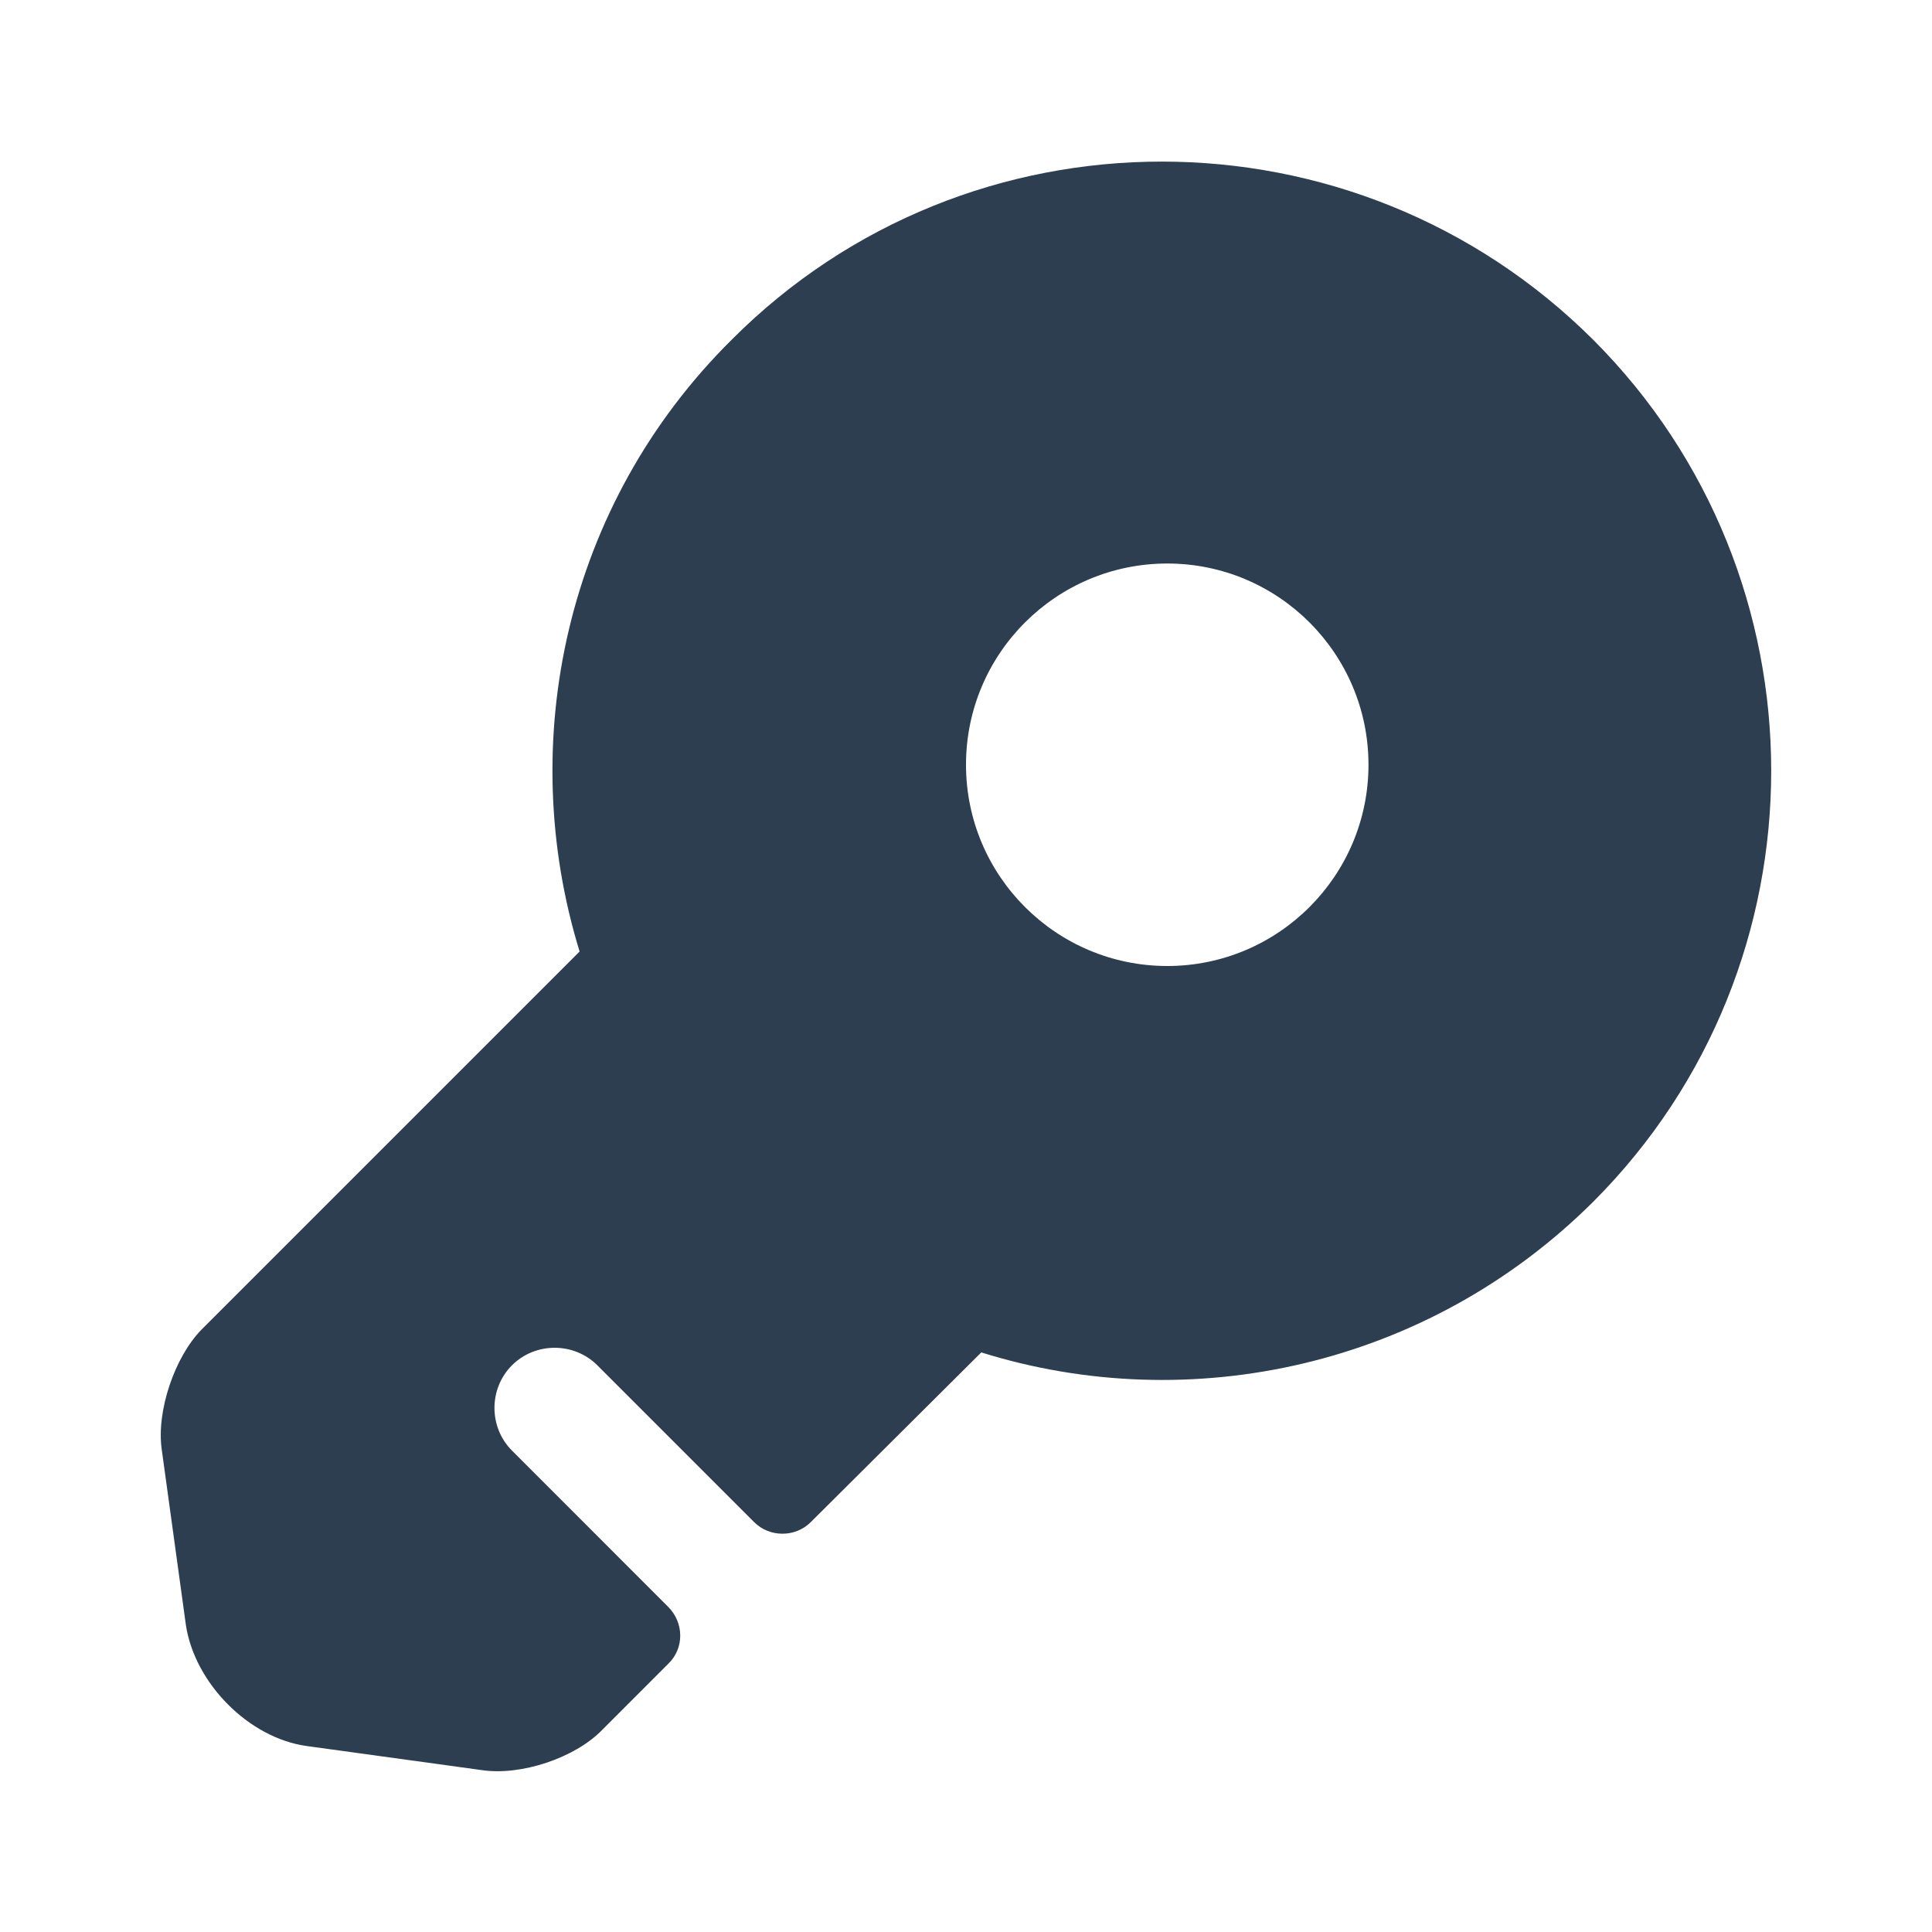 <svg width="34" height="34" viewBox="0 0 34 34" fill="none" xmlns="http://www.w3.org/2000/svg">
<path d="M28.036 5.978C23.842 1.799 17.042 1.799 12.877 5.978C9.945 8.883 9.067 13.062 10.2 16.745L3.542 23.403C3.074 23.885 2.748 24.834 2.847 25.514L3.272 28.602C3.428 29.622 4.377 30.586 5.397 30.727L8.486 31.152C9.166 31.252 10.115 30.94 10.597 30.444L11.758 29.282C12.042 29.013 12.042 28.56 11.758 28.277L9.01 25.528C8.599 25.117 8.599 24.438 9.01 24.027C9.421 23.616 10.101 23.616 10.512 24.027L13.274 26.789C13.543 27.058 13.997 27.058 14.266 26.789L17.269 23.8C20.938 24.948 25.117 24.055 28.036 21.151C32.215 16.972 32.215 10.158 28.036 5.978ZM20.542 17C18.587 17 17 15.413 17 13.458C17 11.503 18.587 9.917 20.542 9.917C22.497 9.917 24.083 11.503 24.083 13.458C24.083 15.413 22.497 17 20.542 17Z" fill="#2C3E50"/>
</svg>
